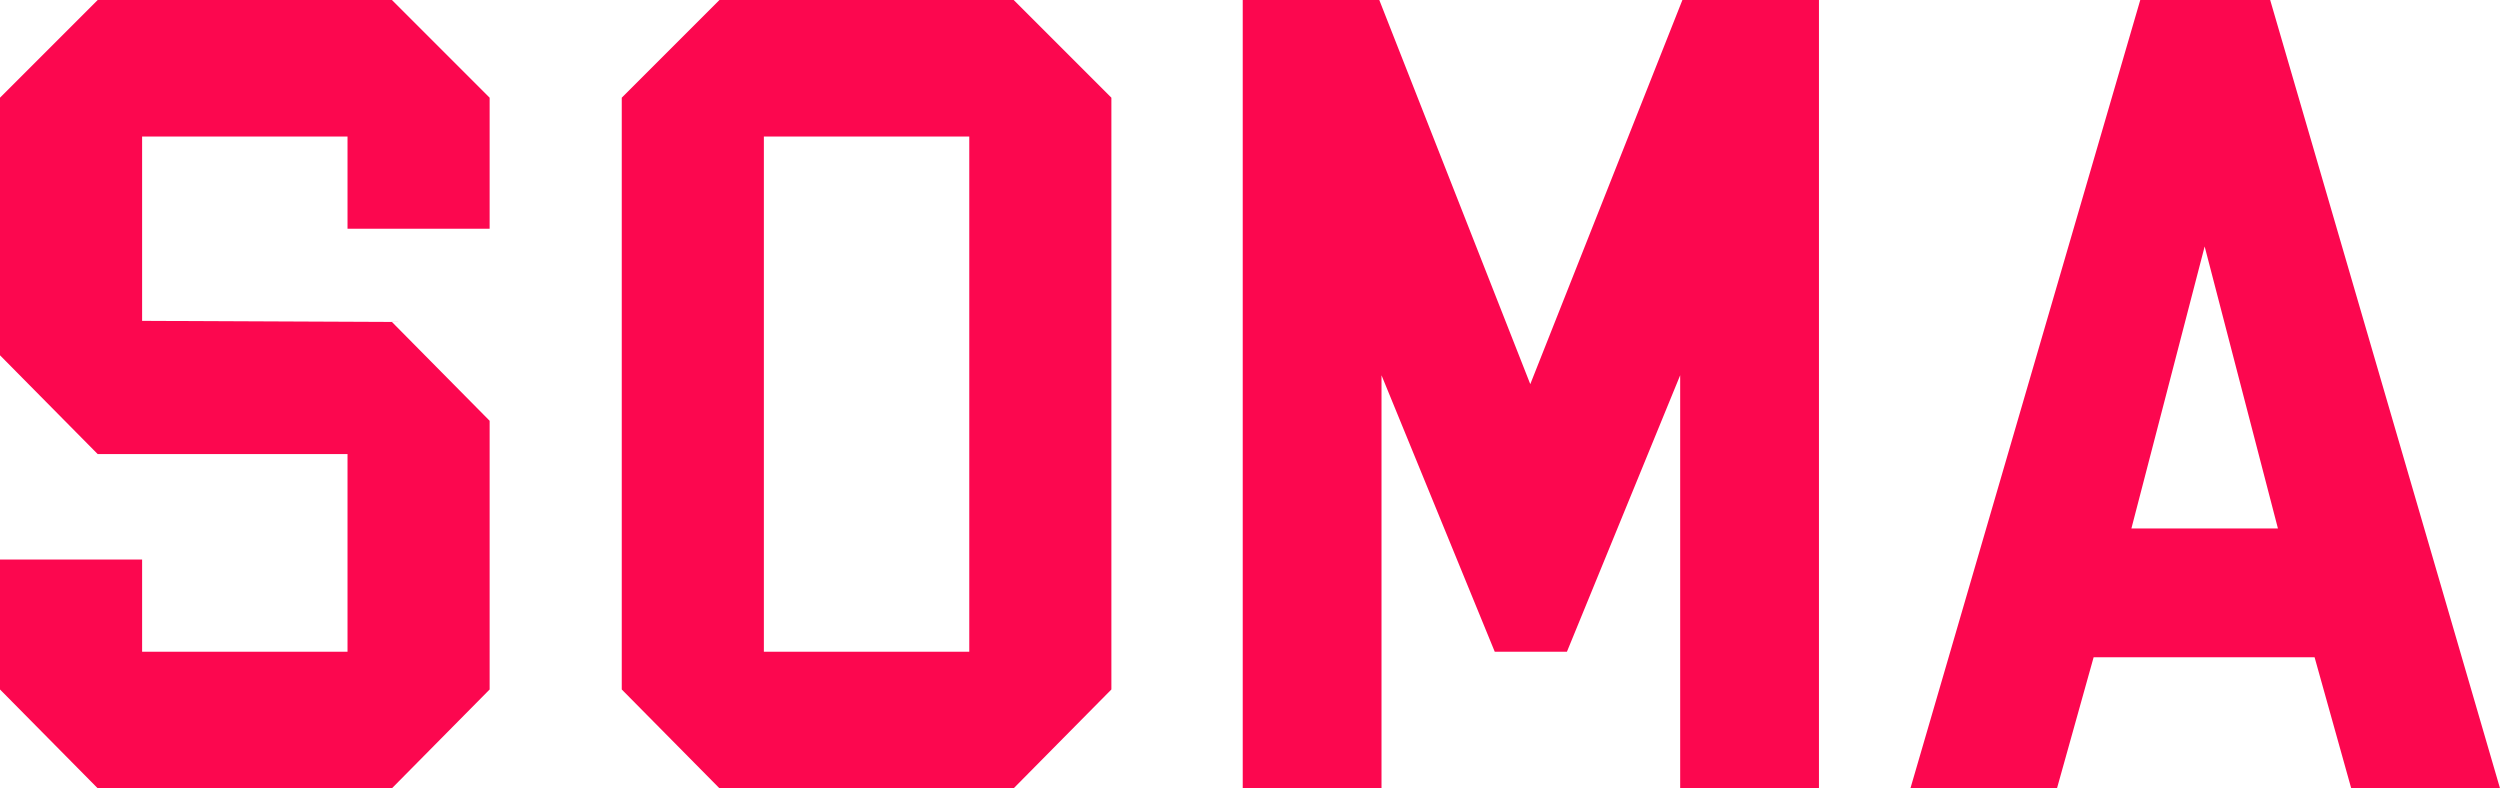 <svg xmlns="http://www.w3.org/2000/svg" width="1560" height="491.888" viewBox="0 0 1560 491.888"><g id="Group_52" data-name="Group 52" transform="translate(-2080.81 -2058.544)"><path id="Path_48" data-name="Path 48" d="M2141.776,2058.544l-60.966,60.966v160.732l60.966,61.659h155.887V2465.22H2169.489v-57.508H2080.81v81.06l60.966,61.659h183.6l60.966-61.659V2321.114l-60.966-61.659-155.887-.694V2143.755h128.174v57.508h88.679V2119.51l-60.966-60.966Z" fill="#fc074f"></path><path id="Path_49" data-name="Path 49" d="M2557.464,2143.755h128.174v321.456H2557.464Zm-27.713-85.211-60.966,60.966v369.262l60.966,61.66h183.591l60.975-61.66V2119.51l-60.975-60.966Z" fill="#fc074f"></path><path id="Path_50" data-name="Path 50" d="M3130.627,2058.544l-94.921,239.711-94.218-239.711h-85.212v491.888h86.6V2292.707l70.656,172.513h45.043l70.666-172.513v257.725h86.6V2058.544Z" fill="#fc074f"></path><path id="Path_51" data-name="Path 51" d="M3456.516,2212.341l45.726,175.971H3410.8Zm-40.179-153.8-143.412,491.888h91.453l22.859-81.754H3525.11l22.859,81.754h92.841L3497.4,2058.544Z" fill="#fc074f"></path></g></svg>
